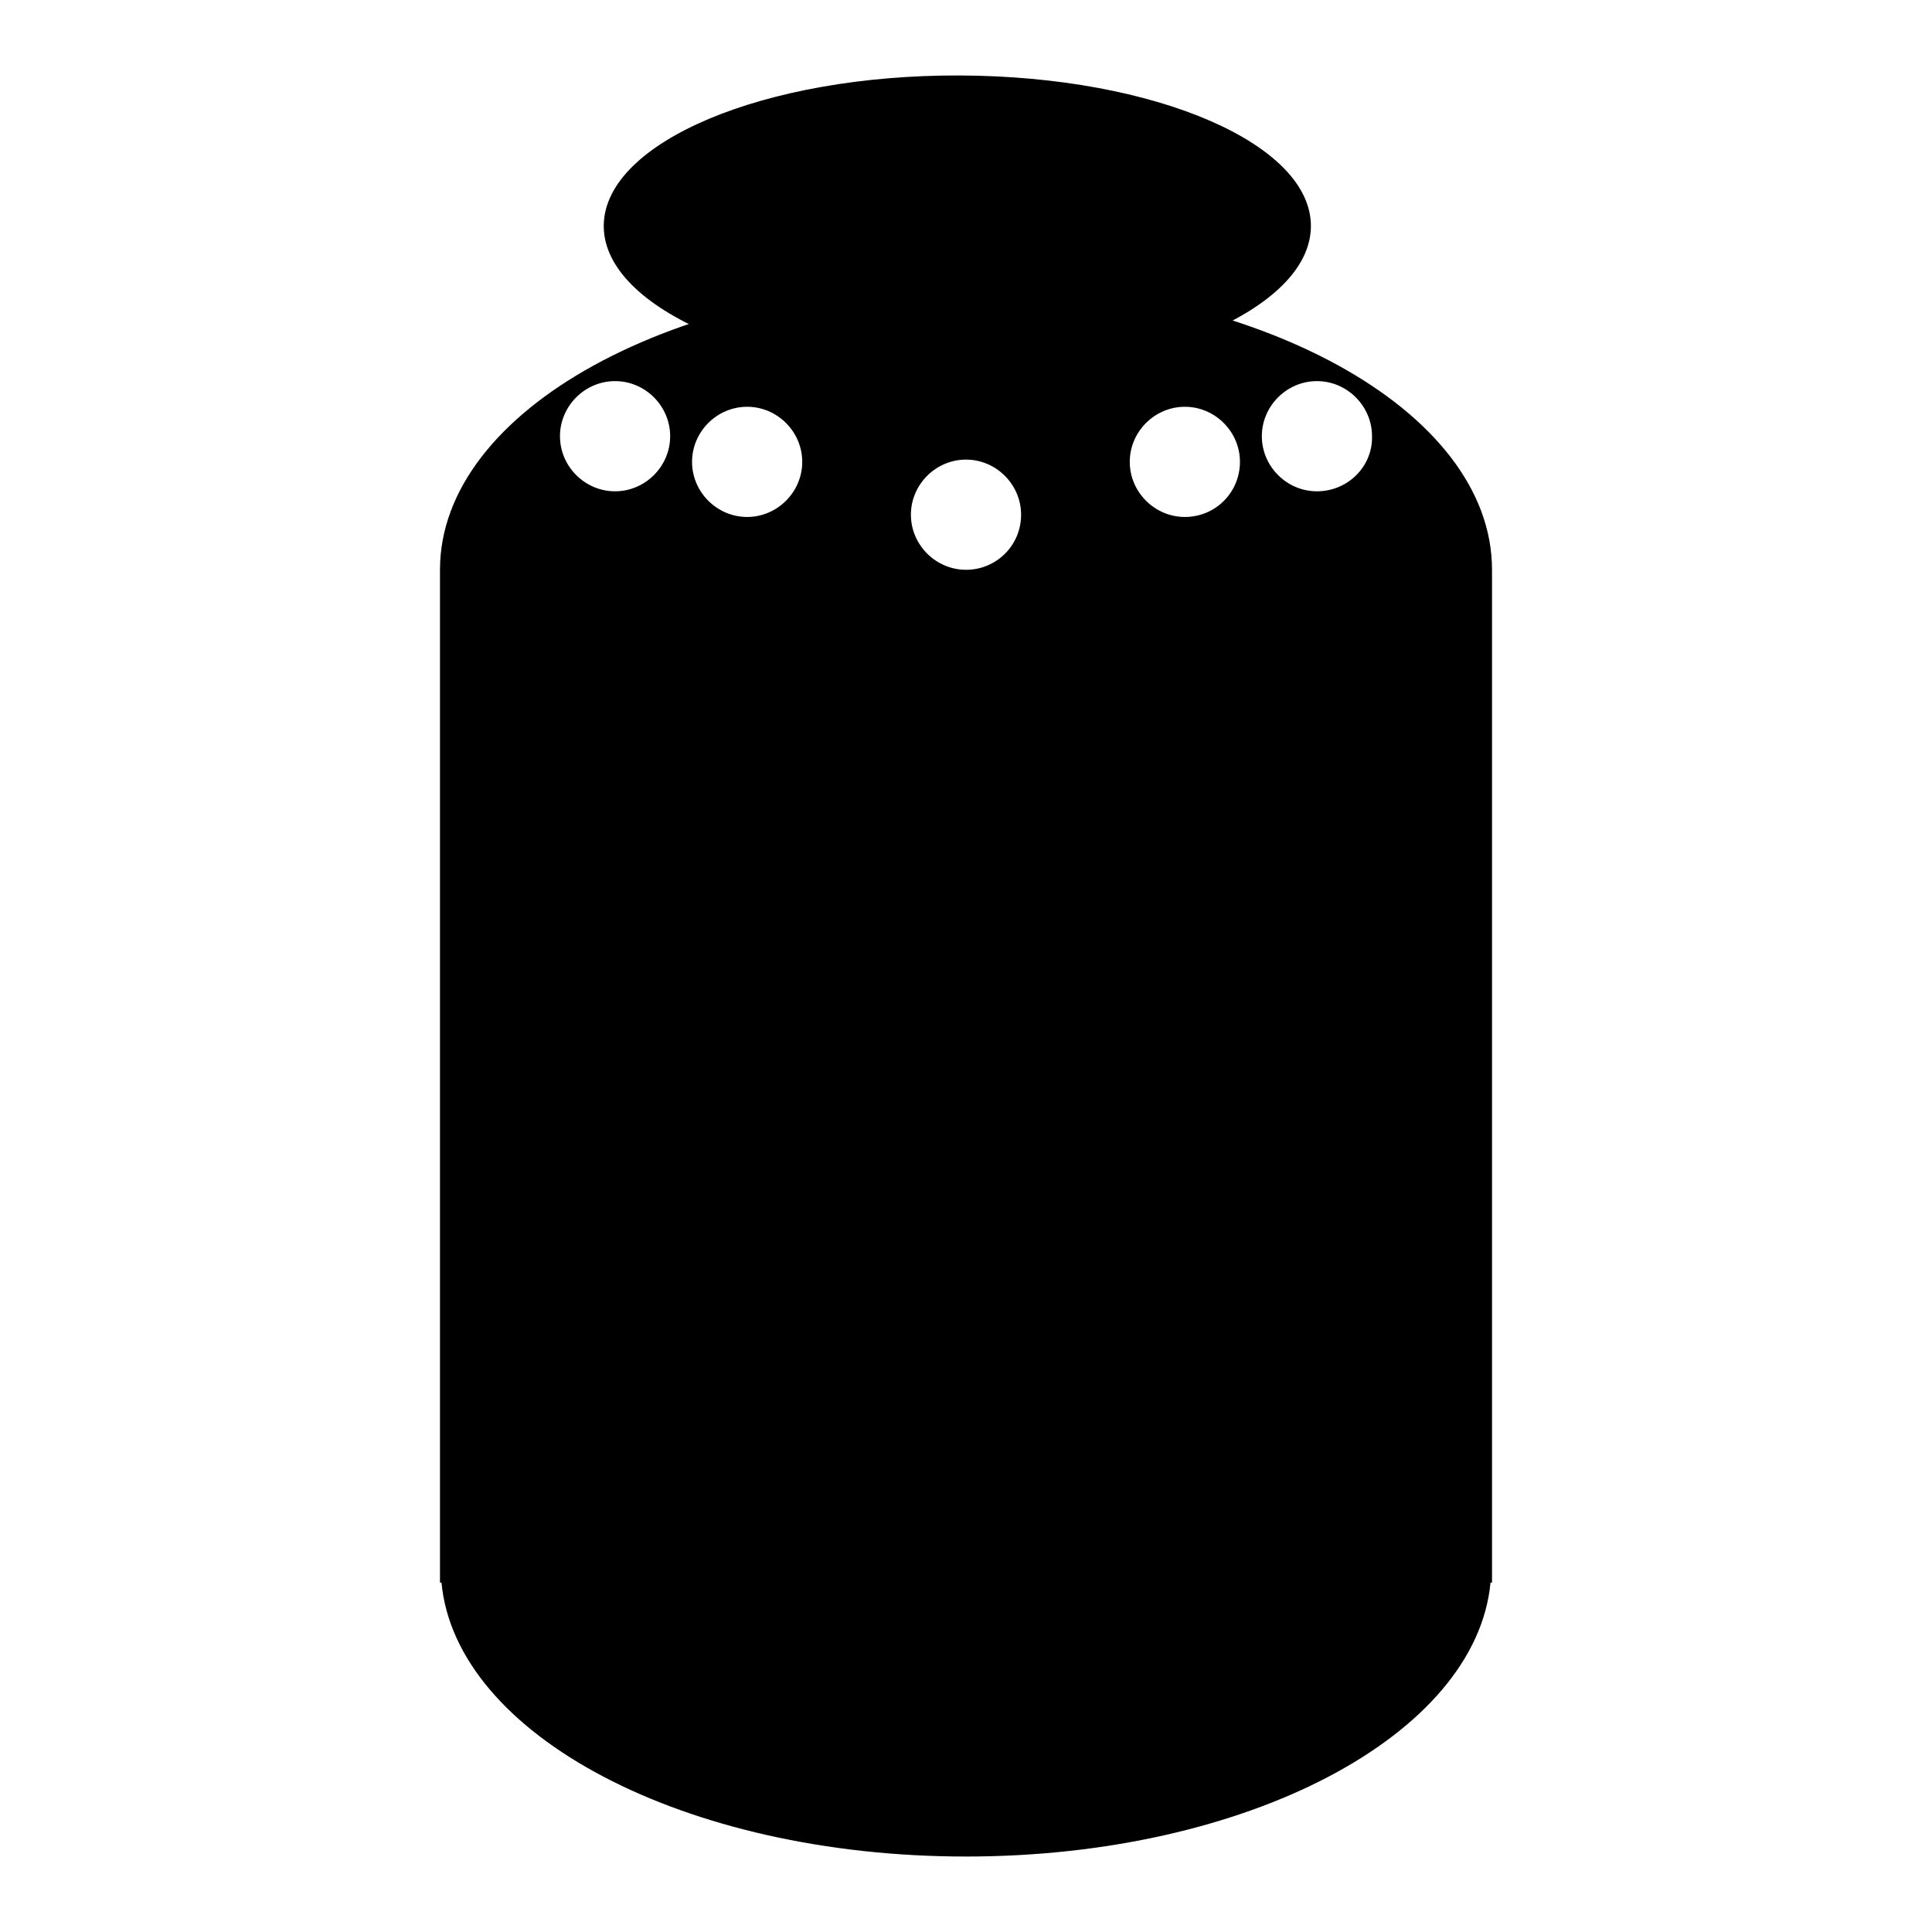 <?xml version="1.0" encoding="utf-8"?>
<!-- Svg Vector Icons : http://www.onlinewebfonts.com/icon -->
<!DOCTYPE svg PUBLIC "-//W3C//DTD SVG 1.1//EN" "http://www.w3.org/Graphics/SVG/1.1/DTD/svg11.dtd">
<svg version="1.1" xmlns="http://www.w3.org/2000/svg" xmlns:xlink="http://www.w3.org/1999/xlink" x="0px" y="0px" viewBox="0 0 256 256" enable-background="new 0 0 256 256" xml:space="preserve">
<g><g><path fill="#000000" d="M80,29.8c0.2-11,21.3-19.9,47.2-19.8c25.9,0.1,46.7,9.1,46.5,20.1c-0.2,11-21.3,19.9-47.2,19.8C101,49.9,80.2,41,80,30.1V29.8z"/><path fill="#000000" d="M128,37.2c-38.5,0-69.7,17.1-69.7,38.3v6v45.6v29v51.6v2h0.2C60.4,229.9,90.7,246,128,246c37.3,0,67.6-16.1,69.5-36.3h0.2v-2v-51.6v-29V81.5v-6C197.7,54.3,166.5,37.2,128,37.2z M81.5,65.1c-4,0-7.3-3.3-7.3-7.3c0-4,3.3-7.3,7.3-7.3c4,0,7.3,3.3,7.3,7.3C88.8,61.8,85.5,65.1,81.5,65.1z M99,68.5c-4,0-7.3-3.3-7.3-7.3c0-4,3.3-7.3,7.3-7.3c4,0,7.3,3.3,7.3,7.3S103,68.5,99,68.5z M128,75.5c-4,0-7.3-3.3-7.3-7.3c0-4,3.3-7.3,7.3-7.3c4,0,7.3,3.3,7.3,7.3C135.3,72.3,132,75.5,128,75.5z M157,68.5c-4,0-7.3-3.3-7.3-7.3c0-4,3.3-7.3,7.3-7.3c4,0,7.3,3.3,7.3,7.3S161.1,68.5,157,68.5z M174.5,65.1c-4,0-7.3-3.3-7.3-7.3c0-4,3.3-7.3,7.3-7.3c4,0,7.3,3.3,7.3,7.3C181.9,61.8,178.6,65.1,174.5,65.1z"/></g></g>
</svg>